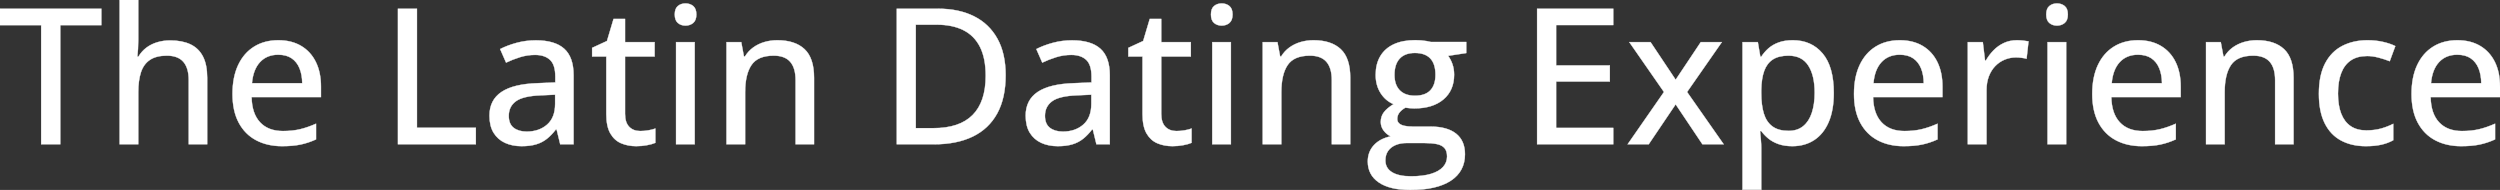 <svg width="6581.545" height="500.003" viewBox="0 0 6581.545 500.003" xmlns="http://www.w3.org/2000/svg"><rect x="0" y="0" width="6581.545" height="500.003" fill="#333333" stroke="none"/><g id="svgGroup" stroke-linecap="round" fill-rule="evenodd" font-size="9pt" stroke="#ffffff" stroke-width="0.25mm" fill="#ffffff" style="stroke:#ffffff;stroke-width:0.25mm;fill:#ffffff"><path d="M 4247.07 336.67 L 4247.07 379.883 L 4046.631 379.883 L 4046.631 22.949 L 4247.07 22.949 L 4247.07 65.918 L 4096.68 65.918 L 4096.68 172.119 L 4238.037 172.119 L 4238.037 214.6 L 4096.68 214.6 L 4096.68 336.67 L 4247.07 336.67 Z M 314.941 0 L 364.014 0 L 364.014 104.492 Q 364.014 116.943 363.281 128.906 Q 362.549 140.869 361.572 148.926 L 364.502 148.926 Q 373.047 134.766 385.62 125.366 Q 398.193 115.967 414.185 111.206 Q 430.176 106.445 447.998 106.445 Q 479.492 106.445 501.221 116.699 Q 522.949 126.953 534.18 148.56 Q 545.41 170.166 545.41 204.59 L 545.41 379.883 L 496.826 379.883 L 496.826 211.182 Q 496.826 178.955 482.666 162.72 Q 468.506 146.484 439.209 146.484 Q 411.377 146.484 394.775 157.593 Q 378.174 168.701 371.094 190.186 Q 364.014 211.67 364.014 242.92 L 364.014 379.883 L 314.941 379.883 L 314.941 0 Z M 3767.334 110.596 L 3860.107 110.596 L 3860.107 139.648 L 3812.256 146.973 Q 3819.336 156.25 3823.73 168.945 Q 3828.125 181.641 3828.125 196.777 Q 3828.125 237.793 3800.171 261.597 Q 3772.217 285.4 3722.9 285.4 Q 3711.426 285.156 3699.707 283.447 Q 3689.209 289.551 3683.838 296.753 Q 3678.467 303.955 3678.467 313.232 Q 3678.467 320.313 3683.228 324.707 Q 3687.988 329.102 3697.021 331.177 Q 3706.055 333.252 3718.994 333.252 L 3765.869 333.252 Q 3809.814 333.252 3833.252 351.807 Q 3856.689 370.361 3856.689 406.006 Q 3856.689 451.172 3819.58 475.586 Q 3782.471 500 3712.646 500 Q 3658.691 500 3629.761 480.225 Q 3600.83 460.449 3600.83 425.049 Q 3600.83 399.902 3616.699 382.446 Q 3632.568 364.99 3661.133 358.887 Q 3650.391 354.004 3642.7 343.872 Q 3635.01 333.74 3635.01 321.045 Q 3635.01 306.152 3643.433 295.288 Q 3651.855 284.424 3668.701 274.17 Q 3647.461 265.381 3634.521 244.995 Q 3621.582 224.609 3621.582 197.266 Q 3621.582 168.213 3633.911 147.705 Q 3646.24 127.197 3669.434 116.455 Q 3692.627 105.713 3725.83 105.713 Q 3733.154 105.713 3740.967 106.323 Q 3748.779 106.934 3755.859 108.154 Q 3762.939 109.375 3767.334 110.596 Z M 2143.066 204.59 L 2143.066 379.883 L 2094.482 379.883 L 2094.482 211.182 Q 2094.482 178.955 2080.322 162.72 Q 2066.162 146.484 2036.865 146.484 Q 1995.117 146.484 1978.394 171.143 Q 1961.67 195.801 1961.67 242.676 L 1961.67 379.883 L 1912.598 379.883 L 1912.598 110.84 L 1951.416 110.84 L 1958.496 148.682 L 1961.182 148.682 Q 1969.727 134.521 1982.91 125 Q 1996.094 115.479 2012.329 110.718 Q 2028.564 105.957 2046.387 105.957 Q 2093.018 105.957 2118.042 129.395 Q 2143.066 152.832 2143.066 204.59 Z M 3554.688 204.59 L 3554.688 379.883 L 3506.104 379.883 L 3506.104 211.182 Q 3506.104 178.955 3491.943 162.72 Q 3477.783 146.484 3448.486 146.484 Q 3406.738 146.484 3390.015 171.143 Q 3373.291 195.801 3373.291 242.676 L 3373.291 379.883 L 3324.219 379.883 L 3324.219 110.84 L 3363.037 110.84 L 3370.117 148.682 L 3372.803 148.682 Q 3381.348 134.521 3394.531 125 Q 3407.715 115.479 3423.95 110.718 Q 3440.186 105.957 3458.008 105.957 Q 3504.639 105.957 3529.663 129.395 Q 3554.688 152.832 3554.688 204.59 Z M 6038.086 204.59 L 6038.086 379.883 L 5989.502 379.883 L 5989.502 211.182 Q 5989.502 178.955 5975.342 162.72 Q 5961.182 146.484 5931.885 146.484 Q 5890.137 146.484 5873.413 171.143 Q 5856.689 195.801 5856.689 242.676 L 5856.689 379.883 L 5807.617 379.883 L 5807.617 110.84 L 5846.436 110.84 L 5853.516 148.682 L 5856.201 148.682 Q 5864.746 134.521 5877.93 125 Q 5891.113 115.479 5907.349 110.718 Q 5923.584 105.957 5941.406 105.957 Q 5988.037 105.957 6013.062 129.395 Q 6038.086 152.832 6038.086 204.59 Z M 4284.912 379.883 L 4380.615 242.188 L 4289.307 110.84 L 4345.215 110.84 L 4411.377 209.961 L 4477.539 110.84 L 4532.959 110.84 L 4441.406 242.188 L 4537.842 379.883 L 4481.934 379.883 L 4411.377 274.658 L 4340.332 379.883 L 4284.912 379.883 Z M 4636.719 344.971 L 4633.545 344.971 Q 4634.521 354.492 4635.62 367.065 Q 4636.719 379.639 4636.719 389.648 L 4636.719 499.512 L 4587.402 499.512 L 4587.402 110.84 L 4627.686 110.84 L 4634.277 149.414 L 4636.719 149.414 Q 4644.287 137.451 4655.396 127.563 Q 4666.504 117.676 4682.373 111.816 Q 4698.242 105.957 4719.727 105.957 Q 4768.799 105.957 4798.218 140.747 Q 4827.637 175.537 4827.637 244.629 Q 4827.637 290.527 4814.087 321.655 Q 4800.537 352.783 4776.001 368.774 Q 4751.465 384.766 4718.506 384.766 Q 4697.754 384.766 4682.129 379.272 Q 4666.504 373.779 4655.396 364.624 Q 4644.287 355.469 4636.719 344.971 Z M 158.691 66.162 L 158.691 379.883 L 108.398 379.883 L 108.398 66.162 L 0 66.162 L 0 22.949 L 266.846 22.949 L 266.846 66.162 L 158.691 66.162 Z M 1510.01 197.998 L 1510.01 379.883 L 1474.854 379.883 L 1465.332 340.82 L 1463.379 340.82 Q 1452.148 355.469 1439.941 365.234 Q 1427.734 375 1411.743 379.883 Q 1395.752 384.766 1372.803 384.766 Q 1348.389 384.766 1329.346 375.977 Q 1310.303 367.188 1299.438 349.487 Q 1288.574 331.787 1288.574 304.443 Q 1288.574 263.428 1320.068 242.188 Q 1351.563 220.947 1415.527 218.994 L 1461.914 217.041 L 1461.914 201.904 Q 1461.914 170.41 1447.876 157.471 Q 1433.838 144.531 1408.691 144.531 Q 1387.939 144.531 1368.896 150.513 Q 1349.854 156.494 1332.275 164.795 L 1316.65 129.15 Q 1335.693 119.385 1359.985 112.793 Q 1384.277 106.201 1410.889 106.201 Q 1460.693 106.201 1485.352 128.296 Q 1510.01 150.391 1510.01 197.998 Z M 2921.631 197.998 L 2921.631 379.883 L 2886.475 379.883 L 2876.953 340.82 L 2875 340.82 Q 2863.77 355.469 2851.563 365.234 Q 2839.355 375 2823.364 379.883 Q 2807.373 384.766 2784.424 384.766 Q 2760.01 384.766 2740.967 375.977 Q 2721.924 367.188 2711.06 349.487 Q 2700.195 331.787 2700.195 304.443 Q 2700.195 263.428 2731.689 242.188 Q 2763.184 220.947 2827.148 218.994 L 2873.535 217.041 L 2873.535 201.904 Q 2873.535 170.41 2859.497 157.471 Q 2845.459 144.531 2820.313 144.531 Q 2799.561 144.531 2780.518 150.513 Q 2761.475 156.494 2743.896 164.795 L 2728.271 129.15 Q 2747.314 119.385 2771.606 112.793 Q 2795.898 106.201 2822.51 106.201 Q 2872.314 106.201 2896.973 128.296 Q 2921.631 150.391 2921.631 197.998 Z M 844.971 227.783 L 844.971 255.615 L 662.354 255.615 Q 663.086 298.828 684.57 321.899 Q 706.055 344.971 744.873 344.971 Q 770.508 344.971 790.527 340.088 Q 810.547 335.205 832.031 325.684 L 832.031 366.943 Q 811.768 376.221 791.382 380.493 Q 770.996 384.766 742.676 384.766 Q 703.613 384.766 674.194 369.141 Q 644.775 353.516 628.418 322.876 Q 612.061 292.236 612.061 247.314 Q 612.061 202.881 626.953 171.265 Q 641.846 139.648 668.945 122.803 Q 696.045 105.957 732.666 105.957 Q 767.822 105.957 792.969 120.972 Q 818.115 135.986 831.543 163.33 Q 844.971 190.674 844.971 227.783 Z M 5113.77 227.783 L 5113.77 255.615 L 4931.152 255.615 Q 4931.885 298.828 4953.369 321.899 Q 4974.854 344.971 5013.672 344.971 Q 5039.307 344.971 5059.326 340.088 Q 5079.346 335.205 5100.83 325.684 L 5100.83 366.943 Q 5080.566 376.221 5060.181 380.493 Q 5039.795 384.766 5011.475 384.766 Q 4972.412 384.766 4942.993 369.141 Q 4913.574 353.516 4897.217 322.876 Q 4880.859 292.236 4880.859 247.314 Q 4880.859 202.881 4895.752 171.265 Q 4910.645 139.648 4937.744 122.803 Q 4964.844 105.957 5001.465 105.957 Q 5036.621 105.957 5061.768 120.972 Q 5086.914 135.986 5100.342 163.33 Q 5113.77 190.674 5113.77 227.783 Z M 5740.967 227.783 L 5740.967 255.615 L 5558.35 255.615 Q 5559.082 298.828 5580.566 321.899 Q 5602.051 344.971 5640.869 344.971 Q 5666.504 344.971 5686.523 340.088 Q 5706.543 335.205 5728.027 325.684 L 5728.027 366.943 Q 5707.764 376.221 5687.378 380.493 Q 5666.992 384.766 5638.672 384.766 Q 5599.609 384.766 5570.19 369.141 Q 5540.771 353.516 5524.414 322.876 Q 5508.057 292.236 5508.057 247.314 Q 5508.057 202.881 5522.949 171.265 Q 5537.842 139.648 5564.941 122.803 Q 5592.041 105.957 5628.662 105.957 Q 5663.818 105.957 5688.965 120.972 Q 5714.111 135.986 5727.539 163.33 Q 5740.967 190.674 5740.967 227.783 Z M 6581.543 227.783 L 6581.543 255.615 L 6398.926 255.615 Q 6399.658 298.828 6421.143 321.899 Q 6442.627 344.971 6481.445 344.971 Q 6507.08 344.971 6527.1 340.088 Q 6547.119 335.205 6568.604 325.684 L 6568.604 366.943 Q 6548.34 376.221 6527.954 380.493 Q 6507.568 384.766 6479.248 384.766 Q 6440.186 384.766 6410.767 369.141 Q 6381.348 353.516 6364.99 322.876 Q 6348.633 292.236 6348.633 247.314 Q 6348.633 202.881 6363.525 171.265 Q 6378.418 139.648 6405.518 122.803 Q 6432.617 105.957 6469.238 105.957 Q 6504.395 105.957 6529.541 120.972 Q 6554.688 135.986 6568.115 163.33 Q 6581.543 190.674 6581.543 227.783 Z M 2458.74 379.883 L 2360.84 379.883 L 2360.84 22.949 L 2469.727 22.949 Q 2524.414 22.949 2564.209 42.847 Q 2604.004 62.744 2625.732 101.685 Q 2647.461 140.625 2647.461 197.998 Q 2647.461 258.301 2625.244 298.706 Q 2603.027 339.111 2560.913 359.497 Q 2518.799 379.883 2458.74 379.883 Z M 1252.686 379.883 L 1047.607 379.883 L 1047.607 22.949 L 1097.656 22.949 L 1097.656 336.426 L 1252.686 336.426 L 1252.686 379.883 Z M 1725.342 338.379 L 1725.342 375.977 Q 1717.041 379.639 1703.247 382.202 Q 1689.453 384.766 1675.049 384.766 Q 1653.076 384.766 1635.254 377.197 Q 1617.432 369.629 1606.812 351.318 Q 1596.191 333.008 1596.191 300.537 L 1596.191 148.682 L 1558.838 148.682 L 1558.838 125.977 L 1597.9 107.91 L 1615.234 49.805 L 1645.508 49.805 L 1645.508 110.84 L 1723.389 110.84 L 1723.389 148.682 L 1645.508 148.682 L 1645.508 299.805 Q 1645.508 322.51 1656.372 333.74 Q 1667.236 344.971 1685.547 344.971 Q 1696.045 344.971 1706.787 343.14 Q 1717.529 341.309 1725.342 338.379 Z M 3136.963 338.379 L 3136.963 375.977 Q 3128.662 379.639 3114.868 382.202 Q 3101.074 384.766 3086.67 384.766 Q 3064.697 384.766 3046.875 377.197 Q 3029.053 369.629 3018.433 351.318 Q 3007.813 333.008 3007.813 300.537 L 3007.813 148.682 L 2970.459 148.682 L 2970.459 125.977 L 3009.521 107.91 L 3026.855 49.805 L 3057.129 49.805 L 3057.129 110.84 L 3135.01 110.84 L 3135.01 148.682 L 3057.129 148.682 L 3057.129 299.805 Q 3057.129 322.51 3067.993 333.74 Q 3078.857 344.971 3097.168 344.971 Q 3107.666 344.971 3118.408 343.14 Q 3129.15 341.309 3136.963 338.379 Z M 6305.908 121.338 L 6291.26 161.133 Q 6277.588 155.762 6261.841 151.611 Q 6246.094 147.461 6231.934 147.461 Q 6206.055 147.461 6189.087 158.813 Q 6172.119 170.166 6163.574 192.139 Q 6155.029 214.111 6155.029 246.338 Q 6155.029 277.588 6163.452 299.194 Q 6171.875 320.801 6188.354 332.031 Q 6204.834 343.262 6229.492 343.262 Q 6251.221 343.262 6268.555 338.379 Q 6285.889 333.496 6300.537 325.928 L 6300.537 369.141 Q 6286.377 376.953 6269.287 380.859 Q 6252.197 384.766 6228.027 384.766 Q 6190.918 384.766 6163.086 369.873 Q 6135.254 354.98 6119.995 324.341 Q 6104.736 293.701 6104.736 246.826 Q 6104.736 197.998 6121.094 166.87 Q 6137.451 135.742 6166.382 120.85 Q 6195.313 105.957 6232.666 105.957 Q 6254.639 105.957 6273.804 110.352 Q 6292.969 114.746 6305.908 121.338 Z M 5340.332 108.887 L 5335.205 154.541 Q 5329.346 153.076 5321.655 152.1 Q 5313.965 151.123 5307.373 151.123 Q 5291.748 151.123 5277.588 156.982 Q 5263.428 162.842 5252.686 173.95 Q 5241.943 185.059 5235.84 201.05 Q 5229.736 217.041 5229.736 237.549 L 5229.736 379.883 L 5180.42 379.883 L 5180.42 110.84 L 5219.971 110.84 L 5225.83 159.424 L 5228.027 159.424 Q 5236.328 144.775 5248.169 132.568 Q 5260.01 120.361 5275.513 113.159 Q 5291.016 105.957 5309.814 105.957 Q 5317.139 105.957 5325.684 106.812 Q 5334.229 107.666 5340.332 108.887 Z M 2465.82 64.941 L 2410.889 64.941 L 2410.889 337.402 L 2457.031 337.402 Q 2526.123 337.402 2560.547 302.734 Q 2594.971 268.066 2594.971 199.463 Q 2594.971 153.564 2580.078 123.779 Q 2565.186 93.994 2536.377 79.468 Q 2507.568 64.941 2465.82 64.941 Z M 1779.785 110.84 L 1828.857 110.84 L 1828.857 379.883 L 1779.785 379.883 L 1779.785 110.84 Z M 3191.406 110.84 L 3240.479 110.84 L 3240.479 379.883 L 3191.406 379.883 L 3191.406 110.84 Z M 5390.381 110.84 L 5439.453 110.84 L 5439.453 379.883 L 5390.381 379.883 L 5390.381 110.84 Z M 4636.719 237.061 L 4636.719 244.873 Q 4636.719 277.1 4643.555 299.194 Q 4650.391 321.289 4666.26 332.886 Q 4682.129 344.482 4708.984 344.482 Q 4731.934 344.482 4747.192 332.031 Q 4762.451 319.58 4769.897 296.875 Q 4777.344 274.17 4777.344 244.141 Q 4777.344 198.486 4760.498 172.485 Q 4743.652 146.484 4708.496 146.484 Q 4682.617 146.484 4667.114 156.616 Q 4651.611 166.748 4644.409 186.768 Q 4637.207 206.787 4636.719 237.061 Z M 3748.291 376.465 L 3703.857 376.465 Q 3686.768 376.465 3674.072 381.836 Q 3661.377 387.207 3654.297 397.339 Q 3647.217 407.471 3647.217 422.363 Q 3647.217 442.627 3664.673 453.369 Q 3682.129 464.111 3714.355 464.111 Q 3745.85 464.111 3766.968 457.764 Q 3788.086 451.416 3798.828 439.697 Q 3809.57 427.979 3809.57 411.865 Q 3809.57 397.217 3802.612 389.526 Q 3795.654 381.836 3781.982 379.15 Q 3768.311 376.465 3748.291 376.465 Z M 1461.426 273.438 L 1461.426 249.268 L 1423.828 250.977 Q 1377.197 252.686 1358.276 266.479 Q 1339.355 280.273 1339.355 304.932 Q 1339.355 326.416 1352.295 336.426 Q 1365.234 346.436 1386.475 346.436 Q 1419.189 346.436 1440.308 328.003 Q 1461.426 309.57 1461.426 273.438 Z M 2873.047 273.438 L 2873.047 249.268 L 2835.449 250.977 Q 2788.818 252.686 2769.897 266.479 Q 2750.977 280.273 2750.977 304.932 Q 2750.977 326.416 2763.916 336.426 Q 2776.855 346.436 2798.096 346.436 Q 2830.811 346.436 2851.929 328.003 Q 2873.047 309.57 2873.047 273.438 Z M 663.33 218.994 L 795.654 218.994 Q 795.41 196.777 788.574 179.932 Q 781.738 163.086 767.944 153.564 Q 754.15 144.043 732.422 144.043 Q 702.637 144.043 684.57 163.452 Q 666.504 182.861 663.33 218.994 Z M 4932.129 218.994 L 5064.453 218.994 Q 5064.209 196.777 5057.373 179.932 Q 5050.537 163.086 5036.743 153.564 Q 5022.949 144.043 5001.221 144.043 Q 4971.436 144.043 4953.369 163.452 Q 4935.303 182.861 4932.129 218.994 Z M 5559.326 218.994 L 5691.65 218.994 Q 5691.406 196.777 5684.57 179.932 Q 5677.734 163.086 5663.94 153.564 Q 5650.146 144.043 5628.418 144.043 Q 5598.633 144.043 5580.566 163.452 Q 5562.5 182.861 5559.326 218.994 Z M 6399.902 218.994 L 6532.227 218.994 Q 6531.982 196.777 6525.146 179.932 Q 6518.311 163.086 6504.517 153.564 Q 6490.723 144.043 6468.994 144.043 Q 6439.209 144.043 6421.143 163.452 Q 6403.076 182.861 6399.902 218.994 Z M 3725.098 251.953 Q 3752.197 251.953 3765.625 237.671 Q 3779.053 223.389 3779.053 196.777 Q 3779.053 168.213 3765.381 153.809 Q 3751.709 139.404 3724.854 139.404 Q 3698.73 139.404 3684.937 154.175 Q 3671.143 168.945 3671.143 197.266 Q 3671.143 223.389 3685.059 237.671 Q 3698.975 251.953 3725.098 251.953 Z M 1804.688 9.033 Q 1816.406 9.033 1824.829 15.869 Q 1833.252 22.705 1833.252 38.086 Q 1833.252 53.467 1824.829 60.425 Q 1816.406 67.383 1804.688 67.383 Q 1792.725 67.383 1784.546 60.425 Q 1776.367 53.467 1776.367 38.086 Q 1776.367 22.705 1784.546 15.869 Q 1792.725 9.033 1804.688 9.033 Z M 3216.309 9.033 Q 3228.027 9.033 3236.45 15.869 Q 3244.873 22.705 3244.873 38.086 Q 3244.873 53.467 3236.45 60.425 Q 3228.027 67.383 3216.309 67.383 Q 3204.346 67.383 3196.167 60.425 Q 3187.988 53.467 3187.988 38.086 Q 3187.988 22.705 3196.167 15.869 Q 3204.346 9.033 3216.309 9.033 Z M 5415.283 9.033 Q 5427.002 9.033 5435.425 15.869 Q 5443.848 22.705 5443.848 38.086 Q 5443.848 53.467 5435.425 60.425 Q 5427.002 67.383 5415.283 67.383 Q 5403.32 67.383 5395.142 60.425 Q 5386.963 53.467 5386.963 38.086 Q 5386.963 22.705 5395.142 15.869 Q 5403.32 9.033 5415.283 9.033 Z" vector-effect="non-scaling-stroke"/></g></svg>
